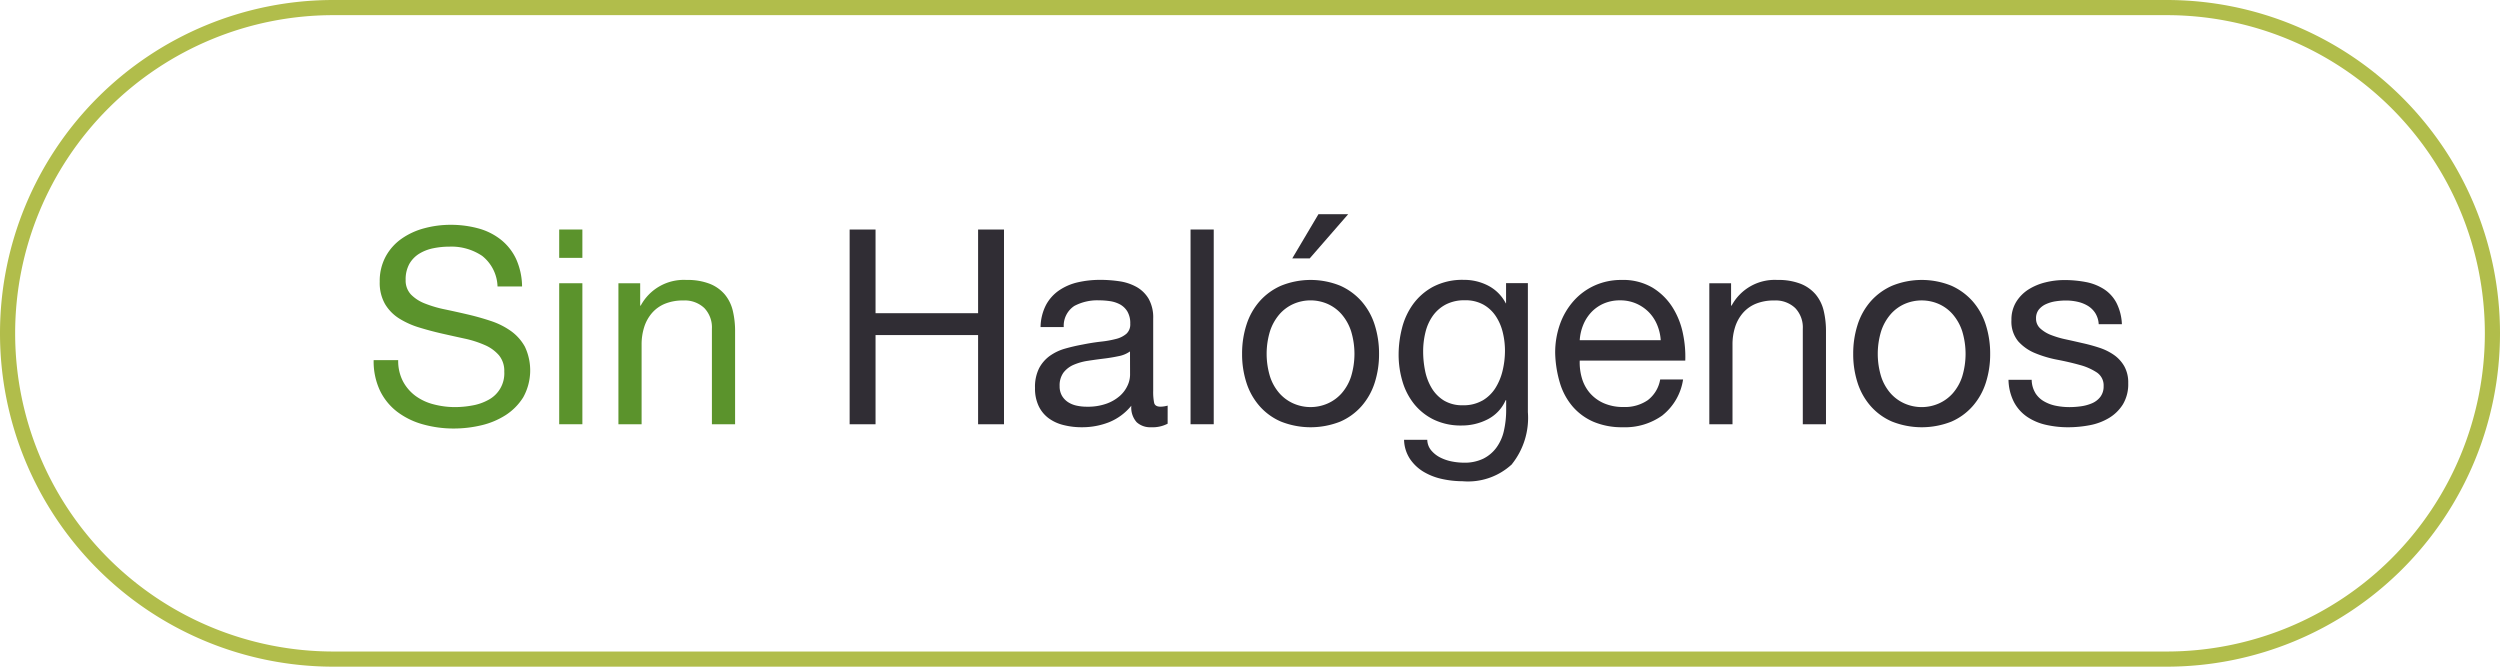 <svg xmlns="http://www.w3.org/2000/svg" width="165" height="44" viewBox="0 0 165 44">
  <g id="Grupo_518" data-name="Grupo 518" transform="translate(-491.75 -38)">
    <g id="Grupo_511" data-name="Grupo 511" transform="translate(2227 12763)">
      <path id="Trazado_415" data-name="Trazado 415" d="M31.84,221.9a3.629,3.629,0,0,0-2.187-.621,5.3,5.3,0,0,0-1.062.107,2.843,2.843,0,0,0-.927.361,1.9,1.9,0,0,0-.648.674,2.09,2.09,0,0,0-.243,1.053,1.34,1.34,0,0,0,.351.964,2.6,2.6,0,0,0,.936.6,7.781,7.781,0,0,0,1.323.386q.738.155,1.5.333t1.5.423a4.987,4.987,0,0,1,1.323.657,3.136,3.136,0,0,1,.936,1.044,3.66,3.66,0,0,1-.108,3.339,3.77,3.77,0,0,1-1.179,1.189,5.154,5.154,0,0,1-1.611.666,7.87,7.87,0,0,1-1.773.207,7.5,7.5,0,0,1-2.043-.271,5.025,5.025,0,0,1-1.692-.818,3.883,3.883,0,0,1-1.152-1.4,4.524,4.524,0,0,1-.423-2.026h1.62a2.907,2.907,0,0,0,.315,1.4,2.874,2.874,0,0,0,.828.963,3.474,3.474,0,0,0,1.2.557,5.5,5.5,0,0,0,1.4.181,6.3,6.3,0,0,0,1.161-.109,3.4,3.4,0,0,0,1.053-.369,1.975,1.975,0,0,0,1.044-1.862,1.613,1.613,0,0,0-.351-1.08,2.58,2.58,0,0,0-.936-.675,6.921,6.921,0,0,0-1.323-.424q-.738-.16-1.5-.333t-1.5-.4a5.478,5.478,0,0,1-1.323-.594,2.845,2.845,0,0,1-.936-.954,2.812,2.812,0,0,1-.351-1.468,3.4,3.4,0,0,1,.4-1.682,3.453,3.453,0,0,1,1.053-1.17,4.7,4.7,0,0,1,1.494-.684,6.594,6.594,0,0,1,1.719-.226,6.866,6.866,0,0,1,1.836.235,4.158,4.158,0,0,1,1.485.738,3.56,3.56,0,0,1,1.008,1.269,4.527,4.527,0,0,1,.4,1.827h-1.62a2.678,2.678,0,0,0-1-2.007" transform="translate(-1735.25 -12930)" fill="#5b932c"/>
      <path id="Trazado_416" data-name="Trazado 416" d="M36.907,220.148h1.53v1.871h-1.53ZM38.437,233h-1.53v-9.306h1.53Z" transform="translate(-1735.25 -12930)" fill="#5b932c"/>
      <path id="Trazado_417" data-name="Trazado 417" d="M42.252,223.694v1.476h.036a3.222,3.222,0,0,1,3.024-1.693,4.037,4.037,0,0,1,1.53.253,2.513,2.513,0,0,1,.99.7,2.618,2.618,0,0,1,.531,1.072,5.759,5.759,0,0,1,.153,1.377V233h-1.53v-6.3a1.848,1.848,0,0,0-.5-1.368,1.873,1.873,0,0,0-1.386-.5,3.118,3.118,0,0,0-1.215.216,2.278,2.278,0,0,0-.855.612,2.637,2.637,0,0,0-.513.927,3.77,3.77,0,0,0-.171,1.161V233h-1.53v-9.306Z" transform="translate(-1735.25 -12930)" fill="#5b932c"/>
      <path id="Trazado_418" data-name="Trazado 418" d="M57.786,220.148v5.525h6.768v-5.525h1.71V233h-1.71v-5.886H57.786V233h-1.71V220.148Z" transform="translate(-1735.25 -12930)" fill="#302d34"/>
      <path id="Trazado_419" data-name="Trazado 419" d="M77.064,232.964a2.164,2.164,0,0,1-1.1.234,1.317,1.317,0,0,1-.945-.333,1.448,1.448,0,0,1-.351-1.089,3.661,3.661,0,0,1-1.467,1.089,4.849,4.849,0,0,1-1.809.333,4.8,4.8,0,0,1-1.2-.145,2.748,2.748,0,0,1-.981-.45,2.152,2.152,0,0,1-.657-.8,2.691,2.691,0,0,1-.243-1.2,2.74,2.74,0,0,1,.27-1.3,2.361,2.361,0,0,1,.711-.818,3.283,3.283,0,0,1,1.008-.478q.567-.16,1.161-.269.63-.126,1.2-.19a6.677,6.677,0,0,0,1-.179,1.665,1.665,0,0,0,.684-.342.836.836,0,0,0,.252-.657,1.527,1.527,0,0,0-.189-.81,1.306,1.306,0,0,0-.486-.469,2.022,2.022,0,0,0-.666-.216,5.028,5.028,0,0,0-.729-.053,3.236,3.236,0,0,0-1.62.369,1.566,1.566,0,0,0-.7,1.394h-1.53a3.308,3.308,0,0,1,.36-1.458,2.735,2.735,0,0,1,.864-.962,3.626,3.626,0,0,1,1.233-.532,6.568,6.568,0,0,1,1.485-.162,8.572,8.572,0,0,1,1.251.091,3.29,3.29,0,0,1,1.125.368,2.152,2.152,0,0,1,.81.781,2.5,2.5,0,0,1,.306,1.311v4.778a3.56,3.56,0,0,0,.063.79c.042.168.183.251.423.251a1.849,1.849,0,0,0,.468-.071Zm-2.484-4.77a1.9,1.9,0,0,1-.756.313q-.468.1-.981.162c-.342.042-.687.089-1.035.143a3.805,3.805,0,0,0-.936.26,1.7,1.7,0,0,0-.675.51,1.423,1.423,0,0,0-.261.9,1.239,1.239,0,0,0,.153.637,1.278,1.278,0,0,0,.4.421,1.679,1.679,0,0,0,.567.232,3.147,3.147,0,0,0,.684.071,3.649,3.649,0,0,0,1.3-.205,2.722,2.722,0,0,0,.882-.519,2.059,2.059,0,0,0,.5-.681,1.72,1.72,0,0,0,.162-.69Z" transform="translate(-1735.25 -12930)" fill="#302d34"/>
      <rect id="Rectángulo_1006" data-name="Rectángulo 1006" width="1.53" height="12.852" transform="translate(-1656.674 -12709.852)" fill="#302d34"/>
      <path id="Trazado_420" data-name="Trazado 420" d="M82.266,226.439a4.339,4.339,0,0,1,.864-1.549,4.068,4.068,0,0,1,1.422-1.034,5.2,5.2,0,0,1,3.9,0,4.088,4.088,0,0,1,1.413,1.034,4.339,4.339,0,0,1,.864,1.549,6.193,6.193,0,0,1,.288,1.917,6.111,6.111,0,0,1-.288,1.907,4.338,4.338,0,0,1-.864,1.539,3.981,3.981,0,0,1-1.413,1.026,5.316,5.316,0,0,1-3.9,0A3.963,3.963,0,0,1,83.13,231.8a4.338,4.338,0,0,1-.864-1.539,6.111,6.111,0,0,1-.288-1.907,6.193,6.193,0,0,1,.288-1.917m1.557,3.42a3.149,3.149,0,0,0,.621,1.1,2.682,2.682,0,0,0,.927.675,2.81,2.81,0,0,0,2.25,0,2.682,2.682,0,0,0,.927-.675,3.149,3.149,0,0,0,.621-1.1,5.136,5.136,0,0,0,0-3.007,3.244,3.244,0,0,0-.621-1.107,2.657,2.657,0,0,0-.927-.684,2.821,2.821,0,0,0-2.25,0,2.657,2.657,0,0,0-.927.684,3.244,3.244,0,0,0-.621,1.107,5.136,5.136,0,0,0,0,3.007m3.195-10.72-1.728,2.916h1.152l2.538-2.916Z" transform="translate(-1735.25 -12930)" fill="#302d34"/>
      <path id="Trazado_421" data-name="Trazado 421" d="M99.8,235.628a4.257,4.257,0,0,1-3.276,1.133,6.328,6.328,0,0,1-1.323-.143,4.08,4.08,0,0,1-1.224-.468,2.854,2.854,0,0,1-.909-.847,2.39,2.39,0,0,1-.4-1.277H94.2a1.129,1.129,0,0,0,.261.7,1.892,1.892,0,0,0,.594.469,2.914,2.914,0,0,0,.765.261,4.208,4.208,0,0,0,.792.081,2.837,2.837,0,0,0,1.278-.261,2.4,2.4,0,0,0,.864-.721,2.966,2.966,0,0,0,.5-1.106,6.194,6.194,0,0,0,.153-1.422v-.612h-.036a2.566,2.566,0,0,1-1.2,1.268,3.706,3.706,0,0,1-1.7.4,4.1,4.1,0,0,1-1.818-.377,3.8,3.8,0,0,1-1.3-1.017,4.332,4.332,0,0,1-.783-1.494,6.165,6.165,0,0,1-.261-1.81,7.062,7.062,0,0,1,.216-1.7,4.639,4.639,0,0,1,.72-1.584,3.949,3.949,0,0,1,1.332-1.171,4.155,4.155,0,0,1,2.034-.459,3.438,3.438,0,0,1,1.62.388,2.718,2.718,0,0,1,1.152,1.161H99.4v-1.332h1.44v8.514a4.9,4.9,0,0,1-1.044,3.42m-1.953-4.185a2.51,2.51,0,0,0,.855-.828,3.8,3.8,0,0,0,.477-1.161,5.629,5.629,0,0,0,.153-1.3,5.1,5.1,0,0,0-.144-1.206,3.355,3.355,0,0,0-.459-1.071,2.375,2.375,0,0,0-.819-.765,2.42,2.42,0,0,0-1.224-.288,2.641,2.641,0,0,0-1.26.279,2.449,2.449,0,0,0-.855.746,3.166,3.166,0,0,0-.486,1.08,5.259,5.259,0,0,0-.153,1.279,6.408,6.408,0,0,0,.126,1.259,3.558,3.558,0,0,0,.432,1.144,2.431,2.431,0,0,0,.81.828,2.336,2.336,0,0,0,1.26.314,2.48,2.48,0,0,0,1.287-.314" transform="translate(-1735.25 -12930)" fill="#302d34"/>
      <path id="Trazado_422" data-name="Trazado 422" d="M109.734,232.406a4.224,4.224,0,0,1-2.628.792,4.78,4.78,0,0,1-1.935-.361,3.815,3.815,0,0,1-1.377-1.008,4.277,4.277,0,0,1-.837-1.547,7.467,7.467,0,0,1-.315-1.962,5.606,5.606,0,0,1,.324-1.945,4.656,4.656,0,0,1,.909-1.53,4.124,4.124,0,0,1,1.386-1.008,4.232,4.232,0,0,1,1.755-.36,3.818,3.818,0,0,1,2.061.514,4.073,4.073,0,0,1,1.314,1.3,5.172,5.172,0,0,1,.684,1.729,7.4,7.4,0,0,1,.153,1.781h-6.966a3.69,3.69,0,0,0,.144,1.161,2.634,2.634,0,0,0,.522.973,2.587,2.587,0,0,0,.918.675,3.169,3.169,0,0,0,1.314.252,2.648,2.648,0,0,0,1.593-.451,2.173,2.173,0,0,0,.819-1.368h1.512a3.724,3.724,0,0,1-1.35,2.359m-.369-5.977a2.634,2.634,0,0,0-.558-.837,2.666,2.666,0,0,0-.828-.558,2.635,2.635,0,0,0-1.053-.207,2.681,2.681,0,0,0-1.071.207,2.488,2.488,0,0,0-.819.567,2.705,2.705,0,0,0-.54.838,3.175,3.175,0,0,0-.234,1.016h5.346a3.13,3.13,0,0,0-.243-1.026" transform="translate(-1735.25 -12930)" fill="#302d34"/>
      <path id="Trazado_423" data-name="Trazado 423" d="M114.251,223.694v1.476h.036a3.222,3.222,0,0,1,3.024-1.693,4.037,4.037,0,0,1,1.53.253,2.513,2.513,0,0,1,.99.7,2.618,2.618,0,0,1,.531,1.072,5.759,5.759,0,0,1,.153,1.377V233h-1.53v-6.3a1.848,1.848,0,0,0-.5-1.368,1.873,1.873,0,0,0-1.386-.5,3.118,3.118,0,0,0-1.215.216,2.278,2.278,0,0,0-.855.612,2.637,2.637,0,0,0-.513.927,3.77,3.77,0,0,0-.171,1.161V233h-1.53v-9.306Z" transform="translate(-1735.25 -12930)" fill="#302d34"/>
      <path id="Trazado_424" data-name="Trazado 424" d="M122.6,226.439a4.348,4.348,0,0,1,.864-1.549,4.08,4.08,0,0,1,1.422-1.034,5.2,5.2,0,0,1,3.9,0,4.1,4.1,0,0,1,1.413,1.034,4.348,4.348,0,0,1,.864,1.549,6.193,6.193,0,0,1,.288,1.917,6.107,6.107,0,0,1-.288,1.907,4.338,4.338,0,0,1-.864,1.539,3.984,3.984,0,0,1-1.413,1.027,5.329,5.329,0,0,1-3.9,0,3.965,3.965,0,0,1-1.422-1.027,4.338,4.338,0,0,1-.864-1.539,6.107,6.107,0,0,1-.288-1.907,6.194,6.194,0,0,1,.288-1.917m1.557,3.42a3.154,3.154,0,0,0,.621,1.1,2.679,2.679,0,0,0,.927.674,2.81,2.81,0,0,0,2.25,0,2.679,2.679,0,0,0,.927-.674,3.153,3.153,0,0,0,.621-1.1,5.136,5.136,0,0,0,0-3.007,3.248,3.248,0,0,0-.621-1.106,2.647,2.647,0,0,0-.927-.685,2.832,2.832,0,0,0-2.25,0,2.647,2.647,0,0,0-.927.685,3.248,3.248,0,0,0-.621,1.106,5.136,5.136,0,0,0,0,3.007" transform="translate(-1735.25 -12930)" fill="#302d34"/>
      <path id="Trazado_425" data-name="Trazado 425" d="M134.321,230.921a1.628,1.628,0,0,0,.567.558,2.55,2.55,0,0,0,.792.3,4.535,4.535,0,0,0,.909.09,5.6,5.6,0,0,0,.756-.054,2.771,2.771,0,0,0,.729-.2,1.367,1.367,0,0,0,.549-.422,1.131,1.131,0,0,0,.216-.711,1.019,1.019,0,0,0-.45-.9,3.829,3.829,0,0,0-1.125-.495q-.675-.189-1.467-.342a7.542,7.542,0,0,1-1.467-.432,3.037,3.037,0,0,1-1.125-.783,2.033,2.033,0,0,1-.45-1.4,2.229,2.229,0,0,1,.315-1.206,2.586,2.586,0,0,1,.81-.819,3.771,3.771,0,0,1,1.116-.468,5.14,5.14,0,0,1,1.233-.153,7.423,7.423,0,0,1,1.458.135,3.373,3.373,0,0,1,1.179.468,2.418,2.418,0,0,1,.819.9,3.409,3.409,0,0,1,.36,1.412h-1.53a1.541,1.541,0,0,0-.234-.746,1.525,1.525,0,0,0-.5-.478,2.29,2.29,0,0,0-.675-.261,3.539,3.539,0,0,0-.747-.081,4.551,4.551,0,0,0-.693.054,2.369,2.369,0,0,0-.639.189,1.287,1.287,0,0,0-.468.36.908.908,0,0,0-.18.585.862.862,0,0,0,.279.657,2.247,2.247,0,0,0,.711.433,6.235,6.235,0,0,0,.972.287q.54.117,1.08.243a11.492,11.492,0,0,1,1.125.306,3.7,3.7,0,0,1,.972.477,2.33,2.33,0,0,1,.684.747,2.194,2.194,0,0,1,.261,1.116,2.59,2.59,0,0,1-.351,1.4,2.744,2.744,0,0,1-.918.9,3.838,3.838,0,0,1-1.278.478,7.643,7.643,0,0,1-1.413.134,6.546,6.546,0,0,1-1.476-.162,3.621,3.621,0,0,1-1.242-.531,2.7,2.7,0,0,1-.864-.972,3.366,3.366,0,0,1-.36-1.466h1.53a1.721,1.721,0,0,0,.234.854" transform="translate(-1735.25 -12930)" fill="#302d34"/>
    </g>
    <path id="Trazado_426" data-name="Trazado 426" d="M22,206.5H143a21.5,21.5,0,0,1,0,43H22a21.5,21.5,0,0,1,0-43Z" transform="translate(491.75 -168)" fill="none" stroke="#b1bd4b" stroke-width="1"/>
  </g>
</svg>
